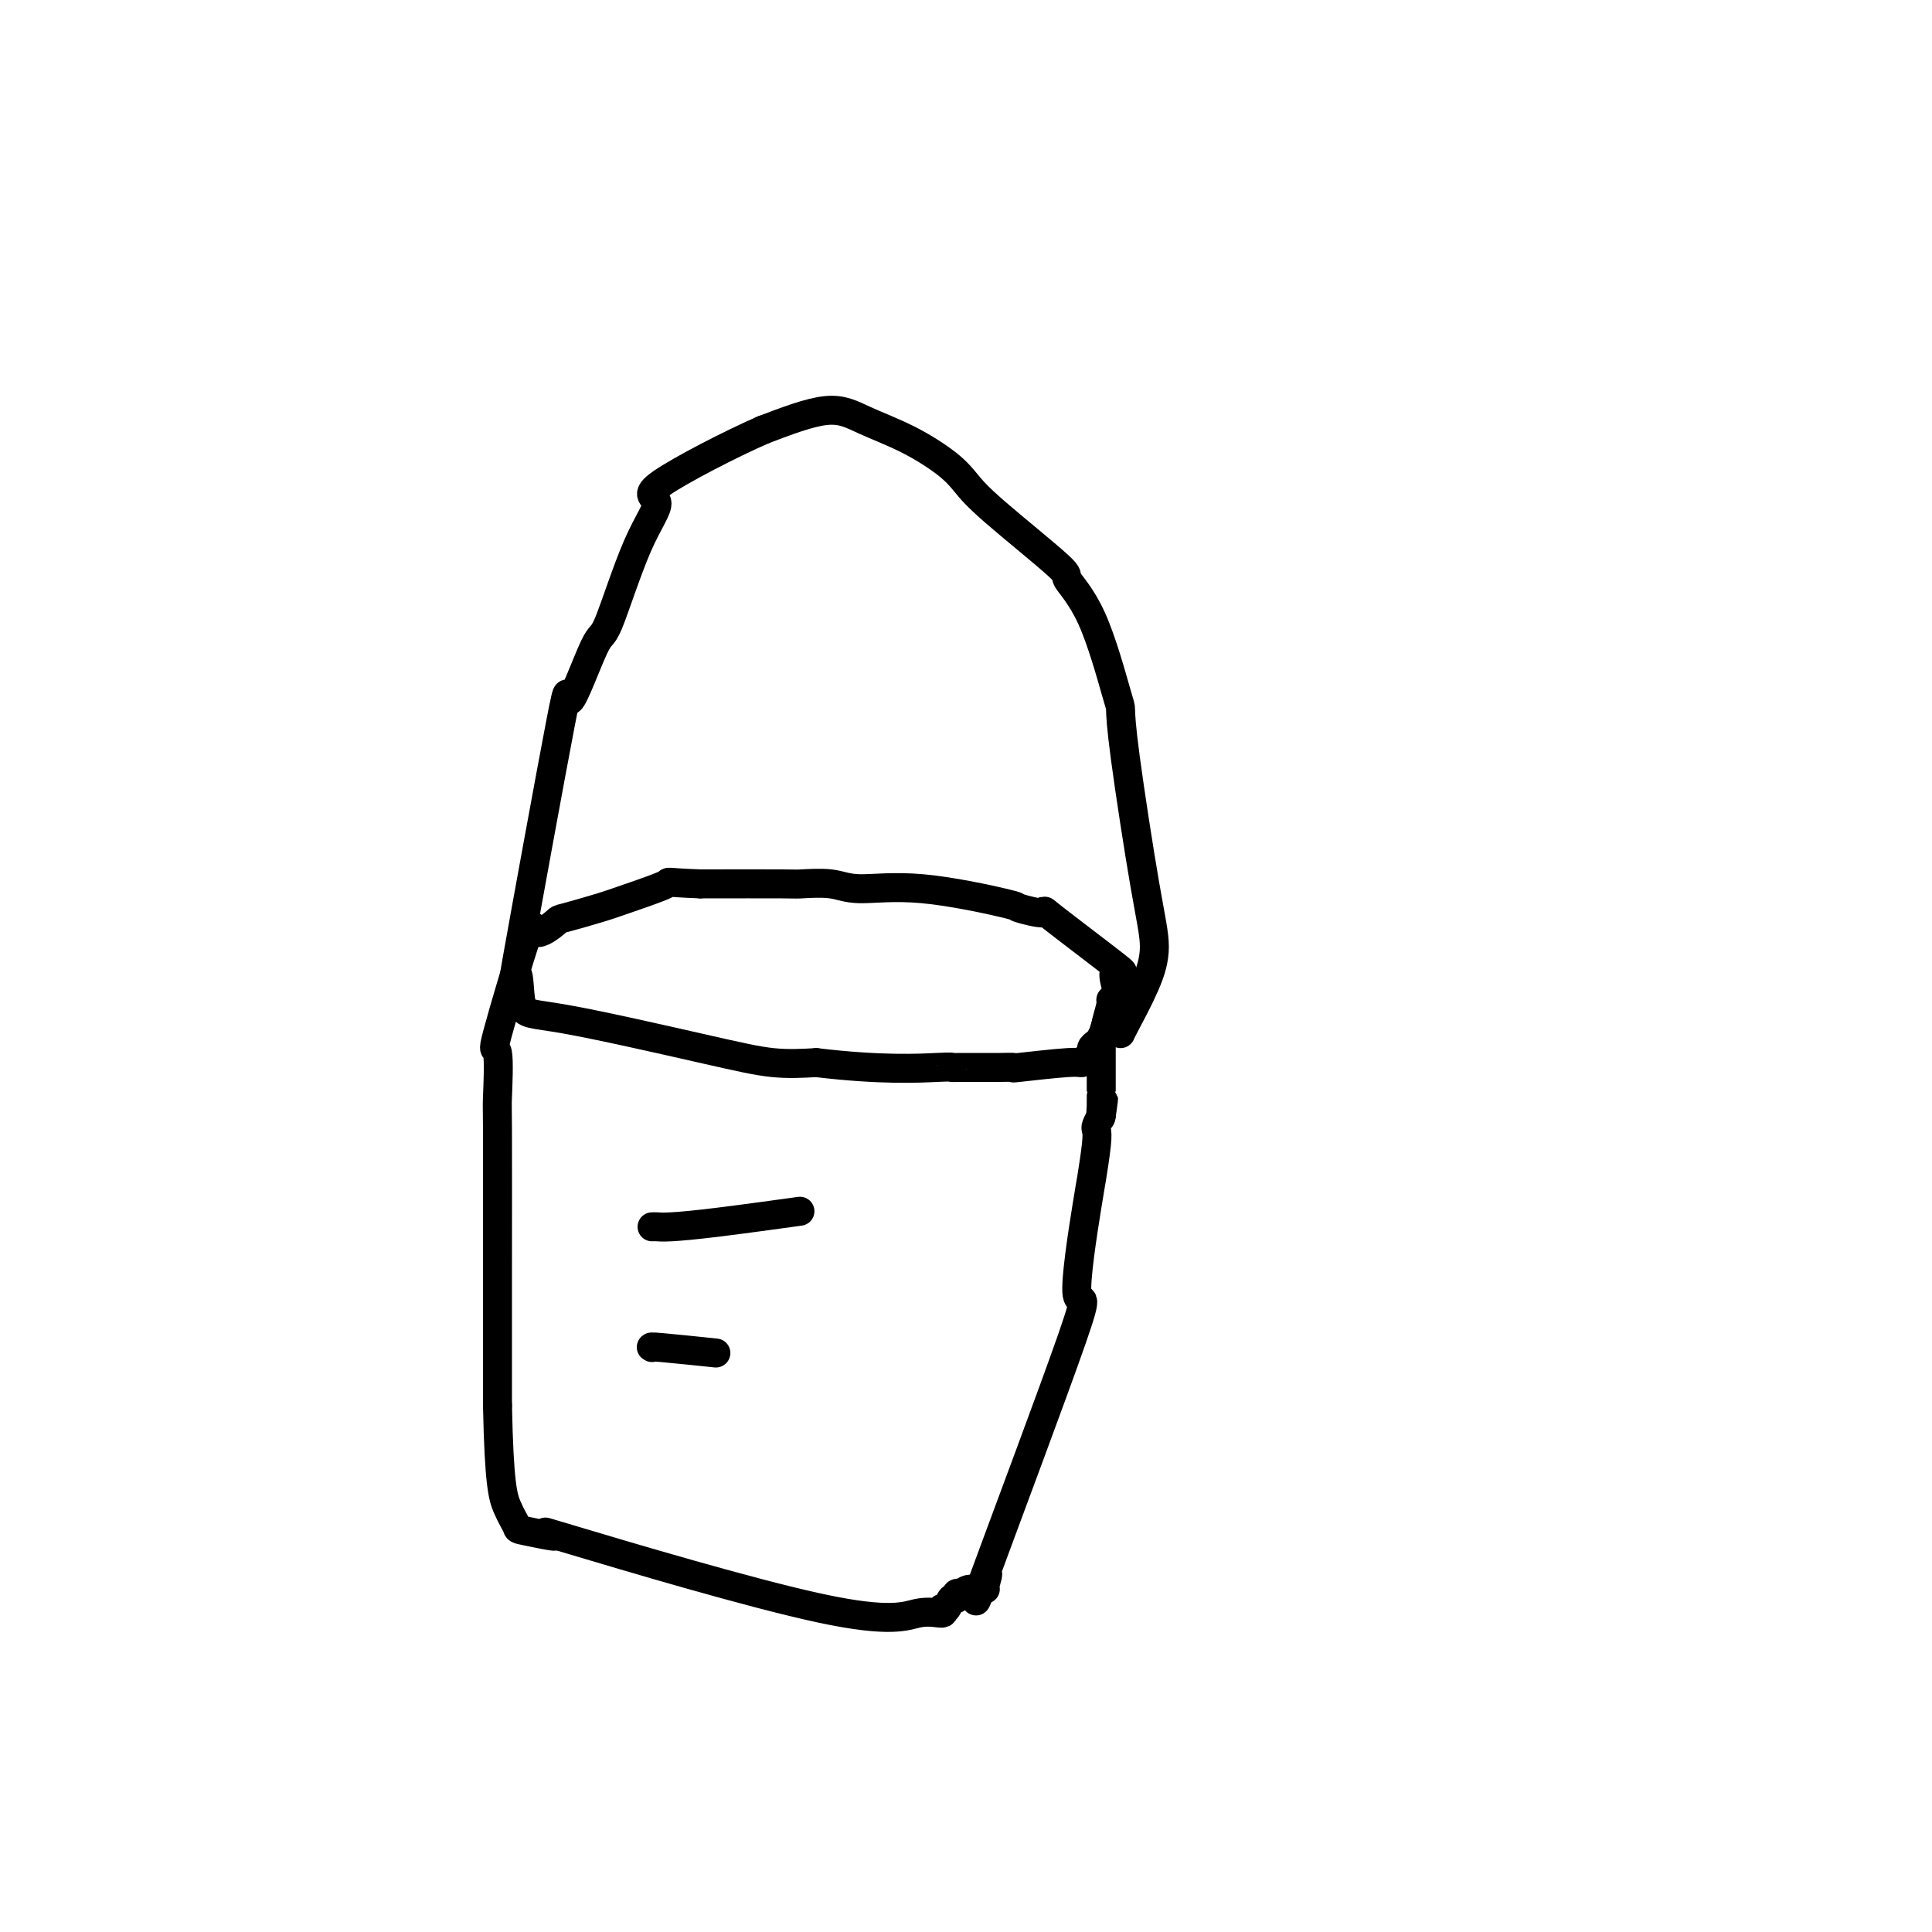 <svg viewBox='0 0 400 400' version='1.1' xmlns='http://www.w3.org/2000/svg' xmlns:xlink='http://www.w3.org/1999/xlink'><g fill='none' stroke='#000000' stroke-width='6' stroke-linecap='round' stroke-linejoin='round'><path d='M232,214c0.038,-0.127 0.077,-0.255 1,-2c0.923,-1.745 2.731,-5.109 4,-8c1.269,-2.891 2.000,-5.309 2,-8c-0.000,-2.691 -0.732,-5.656 -2,-13c-1.268,-7.344 -3.074,-19.068 -4,-26c-0.926,-6.932 -0.972,-9.071 -1,-10c-0.028,-0.929 -0.037,-0.649 -1,-4c-0.963,-3.351 -2.880,-10.332 -5,-15c-2.120,-4.668 -4.444,-7.023 -5,-8c-0.556,-0.977 0.655,-0.575 -2,-3c-2.655,-2.425 -9.177,-7.678 -13,-11c-3.823,-3.322 -4.946,-4.715 -6,-6c-1.054,-1.285 -2.039,-2.463 -4,-4c-1.961,-1.537 -4.897,-3.433 -8,-5c-3.103,-1.567 -6.374,-2.807 -9,-4c-2.626,-1.193 -4.607,-2.341 -8,-2c-3.393,0.341 -8.196,2.170 -13,4'/><path d='M158,89c-6.748,2.946 -17.117,8.311 -21,11c-3.883,2.689 -1.280,2.704 -1,4c0.280,1.296 -1.762,3.875 -4,9c-2.238,5.125 -4.672,12.796 -6,16c-1.328,3.204 -1.550,1.939 -3,5c-1.450,3.061 -4.128,10.446 -5,11c-0.872,0.554 0.063,-5.724 -2,5c-2.063,10.724 -7.123,38.448 -9,49c-1.877,10.552 -0.571,3.931 0,3c0.571,-0.931 0.407,3.828 1,6c0.593,2.172 1.942,1.757 9,3c7.058,1.243 19.823,4.142 28,6c8.177,1.858 11.765,2.674 15,3c3.235,0.326 6.118,0.163 9,0'/><path d='M169,220c13.538,1.619 21.383,1.166 25,1c3.617,-0.166 3.006,-0.045 3,0c-0.006,0.045 0.591,0.013 2,0c1.409,-0.013 3.628,-0.007 5,0c1.372,0.007 1.898,0.017 3,0c1.102,-0.017 2.781,-0.060 3,0c0.219,0.060 -1.023,0.223 1,0c2.023,-0.223 7.312,-0.833 10,-1c2.688,-0.167 2.776,0.110 3,0c0.224,-0.110 0.585,-0.605 1,-1c0.415,-0.395 0.885,-0.689 1,-1c0.115,-0.311 -0.124,-0.640 0,-1c0.124,-0.360 0.610,-0.751 1,-1c0.390,-0.249 0.683,-0.357 1,-1c0.317,-0.643 0.659,-1.822 1,-3'/><path d='M229,212c0.709,-1.008 -0.019,0.472 0,0c0.019,-0.472 0.786,-2.896 1,-4c0.214,-1.104 -0.126,-0.888 0,-1c0.126,-0.112 0.717,-0.550 1,-1c0.283,-0.450 0.257,-0.911 0,-2c-0.257,-1.089 -0.743,-2.807 0,-3c0.743,-0.193 2.717,1.139 0,-1c-2.717,-2.139 -10.125,-7.747 -13,-10c-2.875,-2.253 -1.216,-1.149 -2,-1c-0.784,0.149 -4.009,-0.657 -5,-1c-0.991,-0.343 0.252,-0.221 -3,-1c-3.252,-0.779 -10.999,-2.457 -17,-3c-6.001,-0.543 -10.254,0.051 -13,0c-2.746,-0.051 -3.983,-0.746 -6,-1c-2.017,-0.254 -4.812,-0.069 -6,0c-1.188,0.069 -0.768,0.020 -4,0c-3.232,-0.020 -10.116,-0.010 -17,0'/><path d='M145,183c-8.284,-0.313 -5.995,-0.595 -7,0c-1.005,0.595 -5.303,2.066 -8,3c-2.697,0.934 -3.792,1.330 -6,2c-2.208,0.670 -5.528,1.612 -7,2c-1.472,0.388 -1.094,0.221 -2,1c-0.906,0.779 -3.094,2.505 -4,2c-0.906,-0.505 -0.530,-3.240 -2,1c-1.470,4.240 -4.786,15.454 -6,20c-1.214,4.546 -0.325,2.425 0,4c0.325,1.575 0.087,6.845 0,9c-0.087,2.155 -0.023,1.196 0,7c0.023,5.804 0.007,18.373 0,29c-0.007,10.627 -0.003,19.314 0,28'/><path d='M103,291c0.328,16.434 1.149,19.020 2,21c0.851,1.980 1.732,3.353 2,4c0.268,0.647 -0.079,0.568 2,1c2.079,0.432 6.582,1.374 6,1c-0.582,-0.374 -6.251,-2.065 4,1c10.251,3.065 36.420,10.887 51,14c14.580,3.113 17.570,1.516 20,1c2.430,-0.516 4.300,0.050 5,0c0.700,-0.050 0.230,-0.716 0,-1c-0.230,-0.284 -0.220,-0.185 0,0c0.220,0.185 0.650,0.456 1,0c0.350,-0.456 0.620,-1.638 1,-2c0.380,-0.362 0.872,0.095 1,0c0.128,-0.095 -0.106,-0.741 0,-1c0.106,-0.259 0.553,-0.129 1,0'/><path d='M199,330c0.968,-0.846 1.389,-0.960 2,-1c0.611,-0.040 1.414,-0.005 2,0c0.586,0.005 0.957,-0.021 1,0c0.043,0.021 -0.240,0.090 0,-1c0.240,-1.090 1.003,-3.340 0,-1c-1.003,2.340 -3.772,9.271 0,-1c3.772,-10.271 14.086,-37.742 18,-49c3.914,-11.258 1.427,-6.302 1,-9c-0.427,-2.698 1.205,-13.051 2,-18c0.795,-4.949 0.752,-4.495 1,-6c0.248,-1.505 0.788,-4.971 1,-7c0.212,-2.029 0.095,-2.623 0,-3c-0.095,-0.377 -0.170,-0.536 0,-1c0.170,-0.464 0.585,-1.232 1,-2'/><path d='M228,231c0.928,-6.992 0.249,-1.473 0,0c-0.249,1.473 -0.067,-1.102 0,-2c0.067,-0.898 0.018,-0.120 0,0c-0.018,0.120 -0.005,-0.418 0,-1c0.005,-0.582 0.001,-1.208 0,-1c-0.001,0.208 -0.000,1.248 0,-1c0.000,-2.248 0.000,-7.785 0,-10c-0.000,-2.215 -0.000,-1.107 0,0'/><path d='M135,254c0.266,-0.014 0.533,-0.029 1,0c0.467,0.029 1.136,0.100 3,0c1.864,-0.100 4.925,-0.373 10,-1c5.075,-0.627 12.164,-1.608 15,-2c2.836,-0.392 1.418,-0.196 0,0'/><path d='M135,279c-0.267,-0.111 -0.533,-0.222 2,0c2.533,0.222 7.867,0.778 10,1c2.133,0.222 1.067,0.111 0,0'/></g>
</svg>